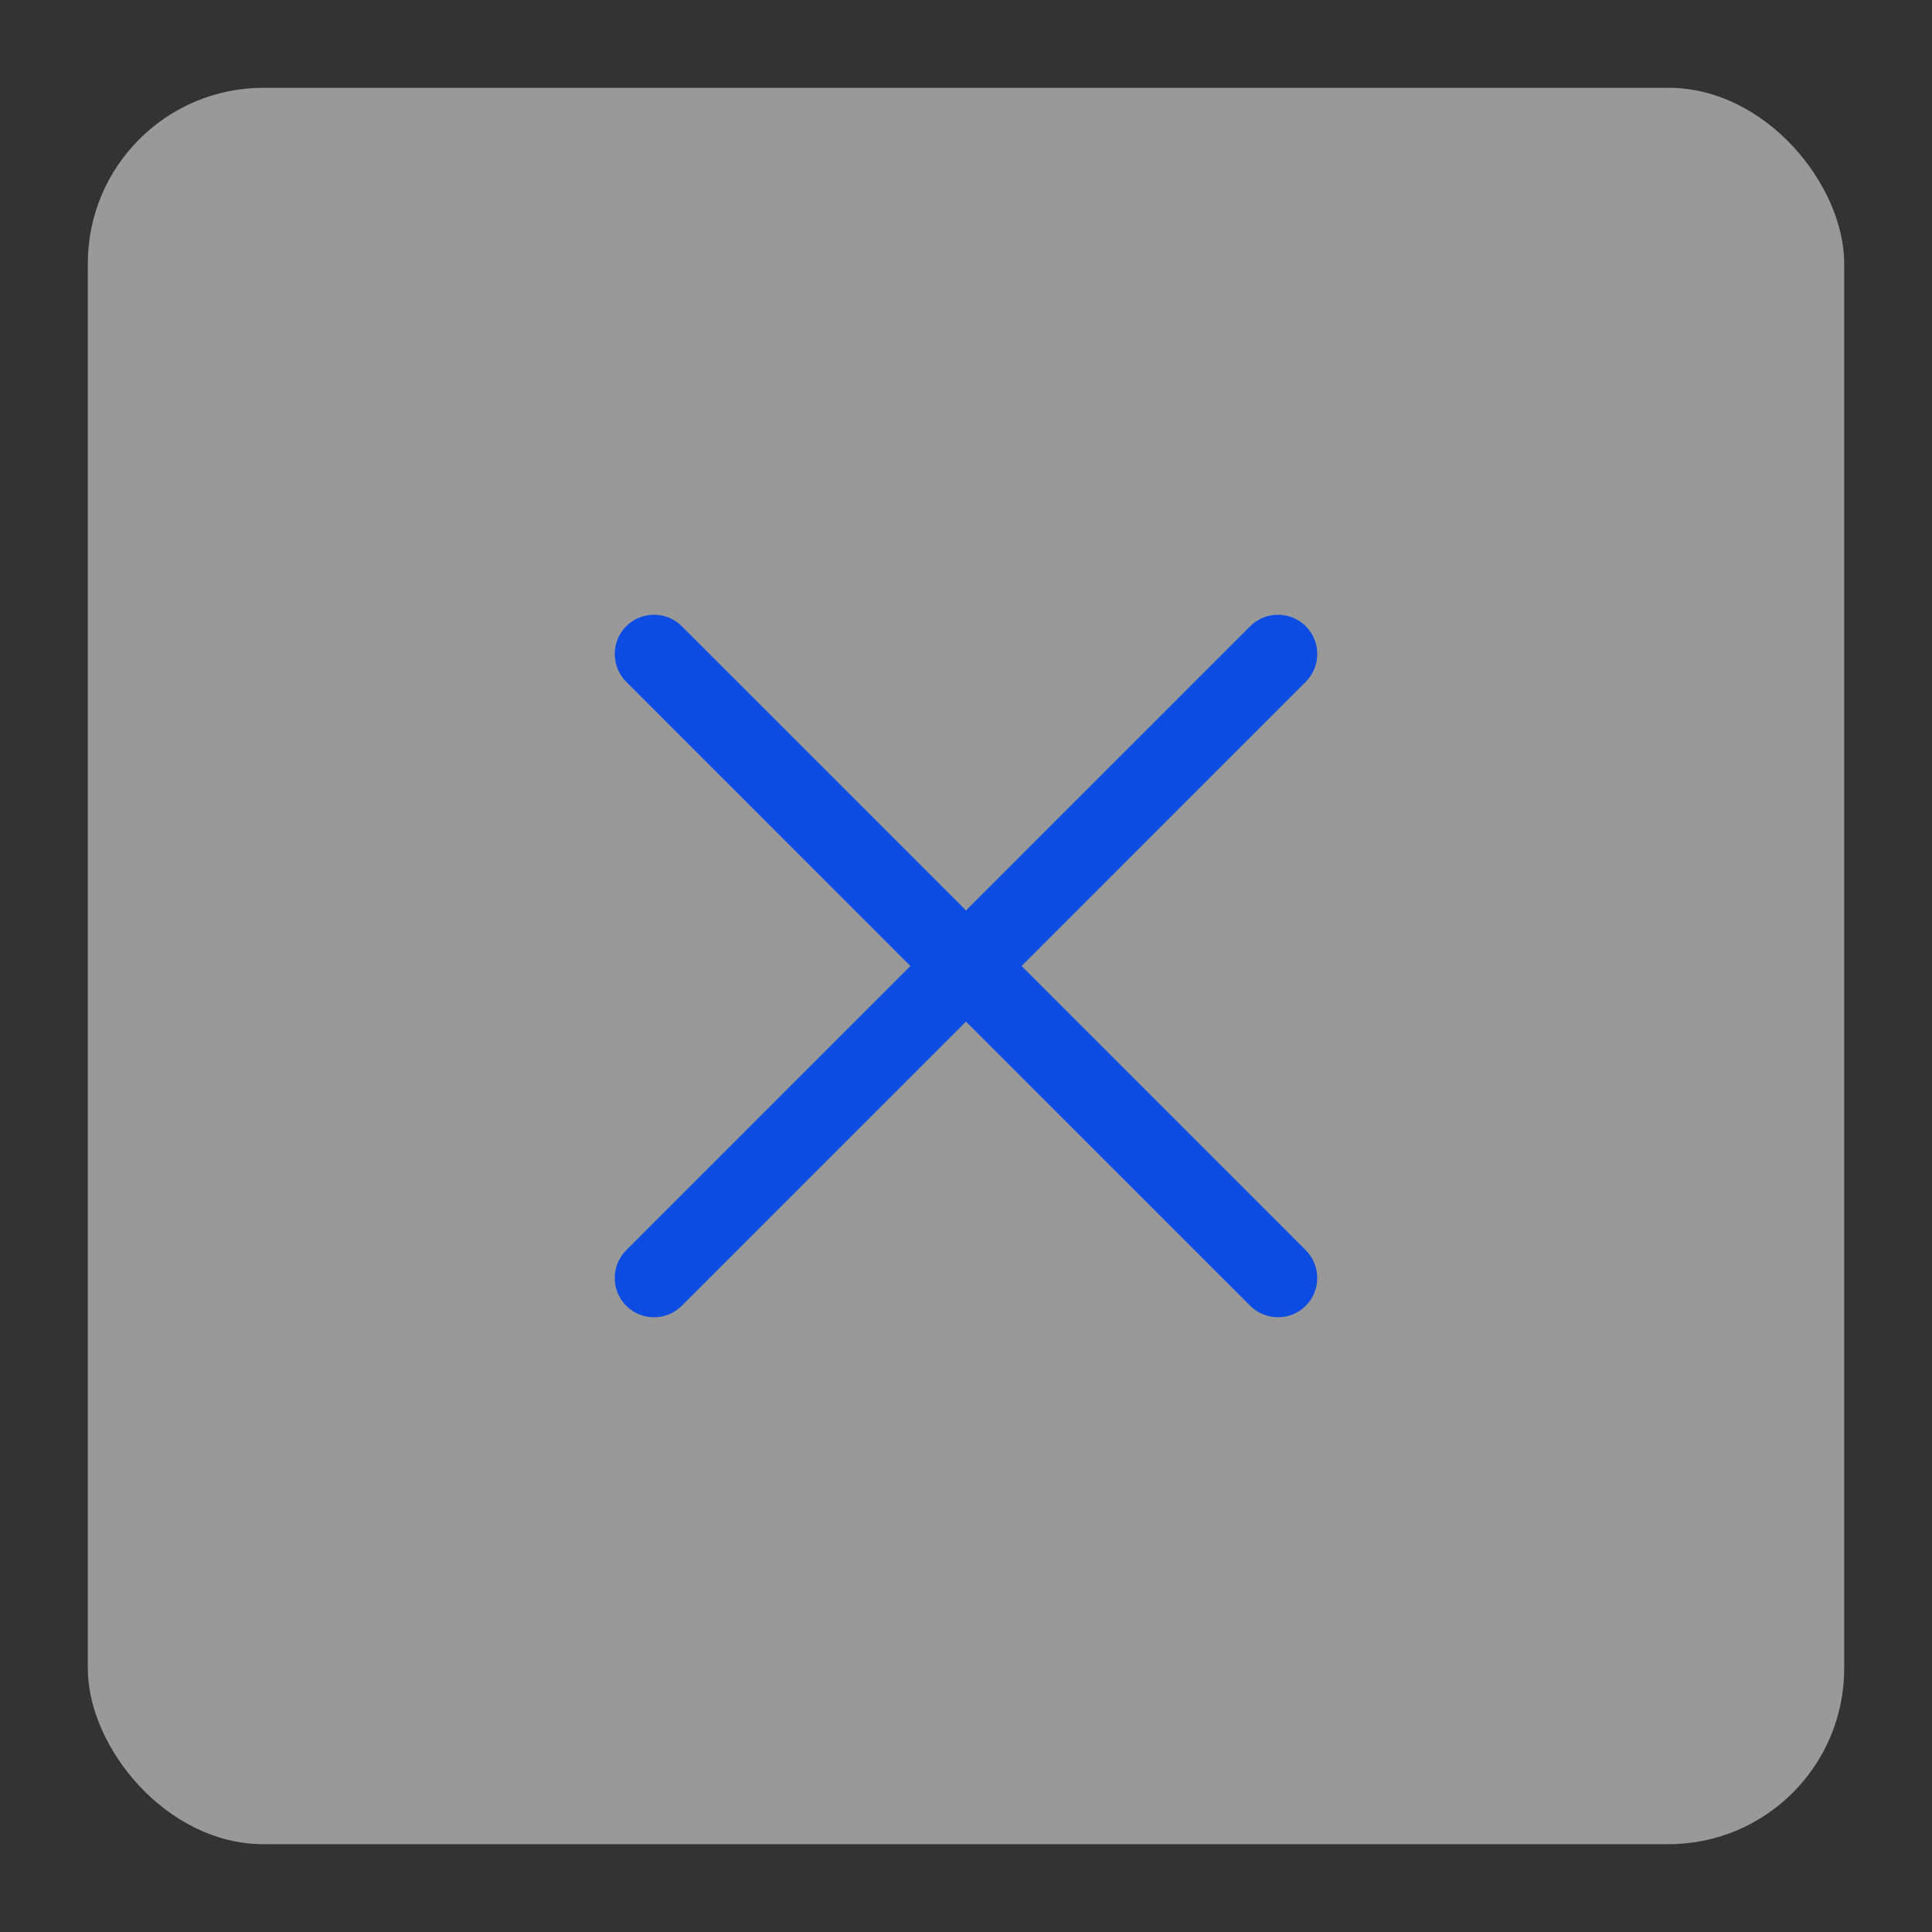 <svg width="44" height="44" viewBox="0 0 44 44" fill="none" xmlns="http://www.w3.org/2000/svg">
<rect x="0" y="0" width="44" height="44" fill="#333333" stroke="none"/>
<rect x="2" y="2" width="40" height="40" rx="4" fill="white" fill-opacity="0.5"/>
<path fill-rule="evenodd" clip-rule="evenodd" d="M14.616 14.616C14.77 14.461 15.02 14.461 15.174 14.616L22 21.442L28.826 14.616C28.98 14.461 29.23 14.461 29.384 14.616C29.538 14.77 29.538 15.02 29.384 15.174L22.558 22L29.384 28.826C29.538 28.98 29.538 29.23 29.384 29.384C29.23 29.538 28.98 29.538 28.826 29.384L22 22.558L15.174 29.384C15.02 29.538 14.77 29.538 14.616 29.384C14.461 29.23 14.461 28.98 14.616 28.826L21.442 22L14.616 15.174C14.461 15.02 14.461 14.77 14.616 14.616Z" fill="#0C4CE2"/>
<path d="M15.174 14.616L14.82 14.969L14.82 14.969L15.174 14.616ZM14.616 14.616L14.969 14.969L14.969 14.969L14.616 14.616ZM22 21.442L21.646 21.795L22 22.149L22.354 21.795L22 21.442ZM28.826 14.616L28.473 14.262L28.473 14.262L28.826 14.616ZM29.384 14.616L29.738 14.262L29.738 14.262L29.384 14.616ZM29.384 15.174L29.738 15.527L29.738 15.527L29.384 15.174ZM22.558 22L22.205 21.646L21.851 22L22.205 22.354L22.558 22ZM29.384 28.826L29.738 28.473L29.738 28.473L29.384 28.826ZM29.384 29.384L29.738 29.738L29.738 29.738L29.384 29.384ZM28.826 29.384L28.473 29.738L28.473 29.738L28.826 29.384ZM22 22.558L22.354 22.205L22 21.851L21.646 22.205L22 22.558ZM15.174 29.384L15.527 29.738L15.527 29.738L15.174 29.384ZM14.616 29.384L14.262 29.738L14.262 29.738L14.616 29.384ZM14.616 28.826L14.262 28.473L14.262 28.473L14.616 28.826ZM21.442 22L21.795 22.354L22.149 22L21.795 21.646L21.442 22ZM14.616 15.174L14.969 14.82L14.969 14.82L14.616 15.174ZM15.527 14.262C15.178 13.913 14.611 13.913 14.262 14.262L14.969 14.969C14.928 15.01 14.861 15.01 14.82 14.969L15.527 14.262ZM22.354 21.088L15.527 14.262L14.82 14.969L21.646 21.795L22.354 21.088ZM28.473 14.262L21.646 21.088L22.354 21.795L29.18 14.969L28.473 14.262ZM29.738 14.262C29.389 13.913 28.822 13.913 28.473 14.262L29.18 14.969C29.139 15.01 29.072 15.01 29.031 14.969L29.738 14.262ZM29.738 15.527C30.087 15.178 30.087 14.611 29.738 14.262L29.031 14.969C28.99 14.928 28.99 14.861 29.031 14.82L29.738 15.527ZM22.912 22.354L29.738 15.527L29.031 14.82L22.205 21.646L22.912 22.354ZM29.738 28.473L22.912 21.646L22.205 22.354L29.031 29.18L29.738 28.473ZM29.738 29.738C30.087 29.389 30.087 28.822 29.738 28.473L29.031 29.18C28.99 29.139 28.99 29.072 29.031 29.031L29.738 29.738ZM28.473 29.738C28.822 30.087 29.389 30.087 29.738 29.738L29.031 29.031C29.072 28.99 29.139 28.99 29.18 29.031L28.473 29.738ZM21.646 22.912L28.473 29.738L29.18 29.031L22.354 22.205L21.646 22.912ZM15.527 29.738L22.354 22.912L21.646 22.205L14.82 29.031L15.527 29.738ZM14.262 29.738C14.611 30.087 15.178 30.087 15.527 29.738L14.82 29.031C14.861 28.99 14.928 28.99 14.969 29.031L14.262 29.738ZM14.262 28.473C13.913 28.822 13.913 29.389 14.262 29.738L14.969 29.031C15.01 29.072 15.01 29.139 14.969 29.18L14.262 28.473ZM21.088 21.646L14.262 28.473L14.969 29.18L21.795 22.354L21.088 21.646ZM14.262 15.527L21.088 22.354L21.795 21.646L14.969 14.82L14.262 15.527ZM14.262 14.262C13.913 14.611 13.913 15.178 14.262 15.527L14.969 14.82C15.01 14.861 15.01 14.928 14.969 14.969L14.262 14.262Z" fill="#0C4CE2"/>
</svg>
